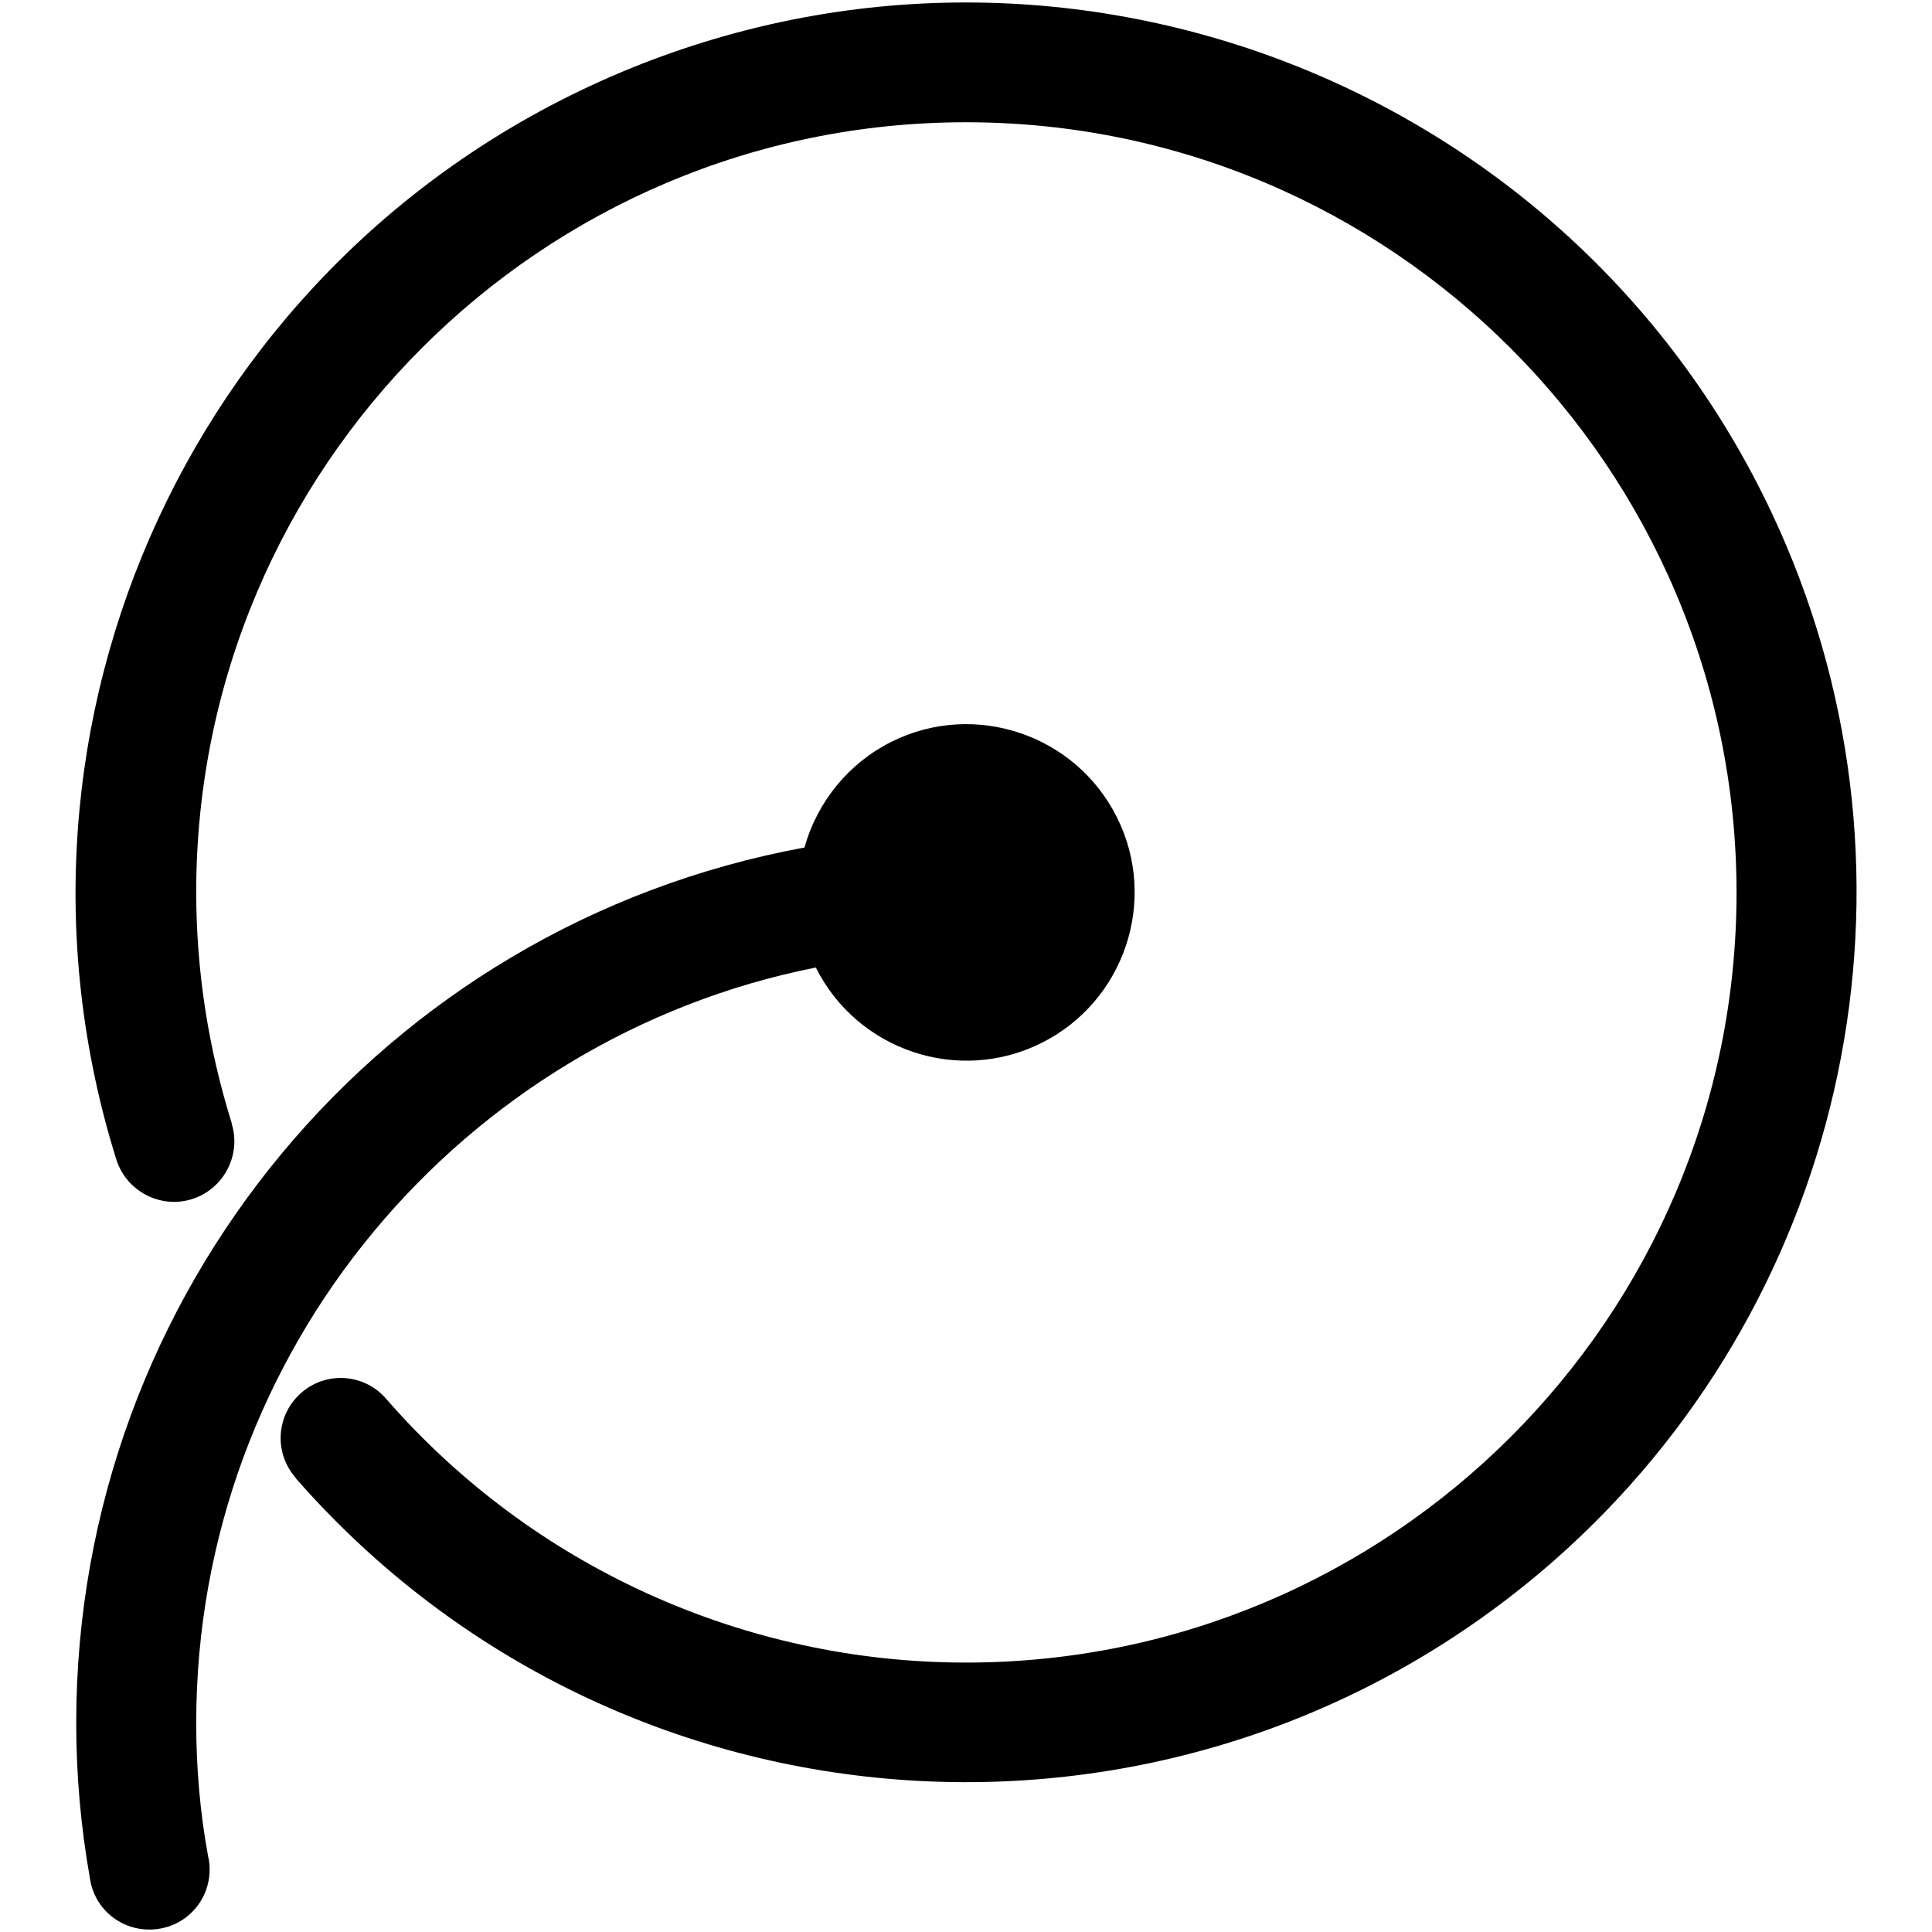 <?xml version="1.0" encoding="utf-8"?>
<!-- Svg Vector Icons : http://www.onlinewebfonts.com/icon -->
<!DOCTYPE svg PUBLIC "-//W3C//DTD SVG 1.1//EN" "http://www.w3.org/Graphics/SVG/1.1/DTD/svg11.dtd">
<svg version="1.1" xmlns="http://www.w3.org/2000/svg" xmlns:xlink="http://www.w3.org/1999/xlink" x="0px" y="0px" viewBox="0 0 256 256" enable-background="new 0 0 256 256" xml:space="preserve">
<g> <path fill="#000000" d="M236.7,72.3C211.3,12.3,142-15.7,82,9.7C26.1,33.4-2.7,95.6,15.4,153.6c1.3,4.2,5.8,6.6,10,5.3 c4.2-1.3,6.6-5.8,5.3-10c0,0,0-0.1,0-0.1c-3.1-9.9-4.7-20.2-4.7-30.6C26,62,71.7,16.2,128,16.2c56.3,0,102.1,45.8,102.1,102.1 s-45.8,102-102.1,102c-29.4,0-57.4-12.7-76.7-34.8c-2.8-3.4-7.8-3.9-11.2-1.1c-3.4,2.8-3.9,7.8-1.1,11.2c0.1,0.1,0.2,0.3,0.3,0.4 c43,49,117.6,53.8,166.6,10.8C244,173.3,256.5,119.1,236.7,72.3L236.7,72.3z"/> <path fill="#000000" d="M26,228.3c0-49.4,35.3-90.8,82.1-100.1c5.5,11,18.9,15.5,29.9,10c11-5.5,15.5-18.9,10-29.9 c-5.5-11-18.9-15.5-29.9-10c-5.6,2.8-9.8,7.9-11.5,14c-56,10.3-96.5,59.1-96.5,116c0,6.9,0.6,13.7,1.8,20.5c0.6,4.4,4.6,7.4,9,6.8 c4.4-0.6,7.4-4.6,6.8-9c0-0.2-0.1-0.4-0.1-0.5C26.5,240.2,26,234.2,26,228.3z"/></g>
</svg>